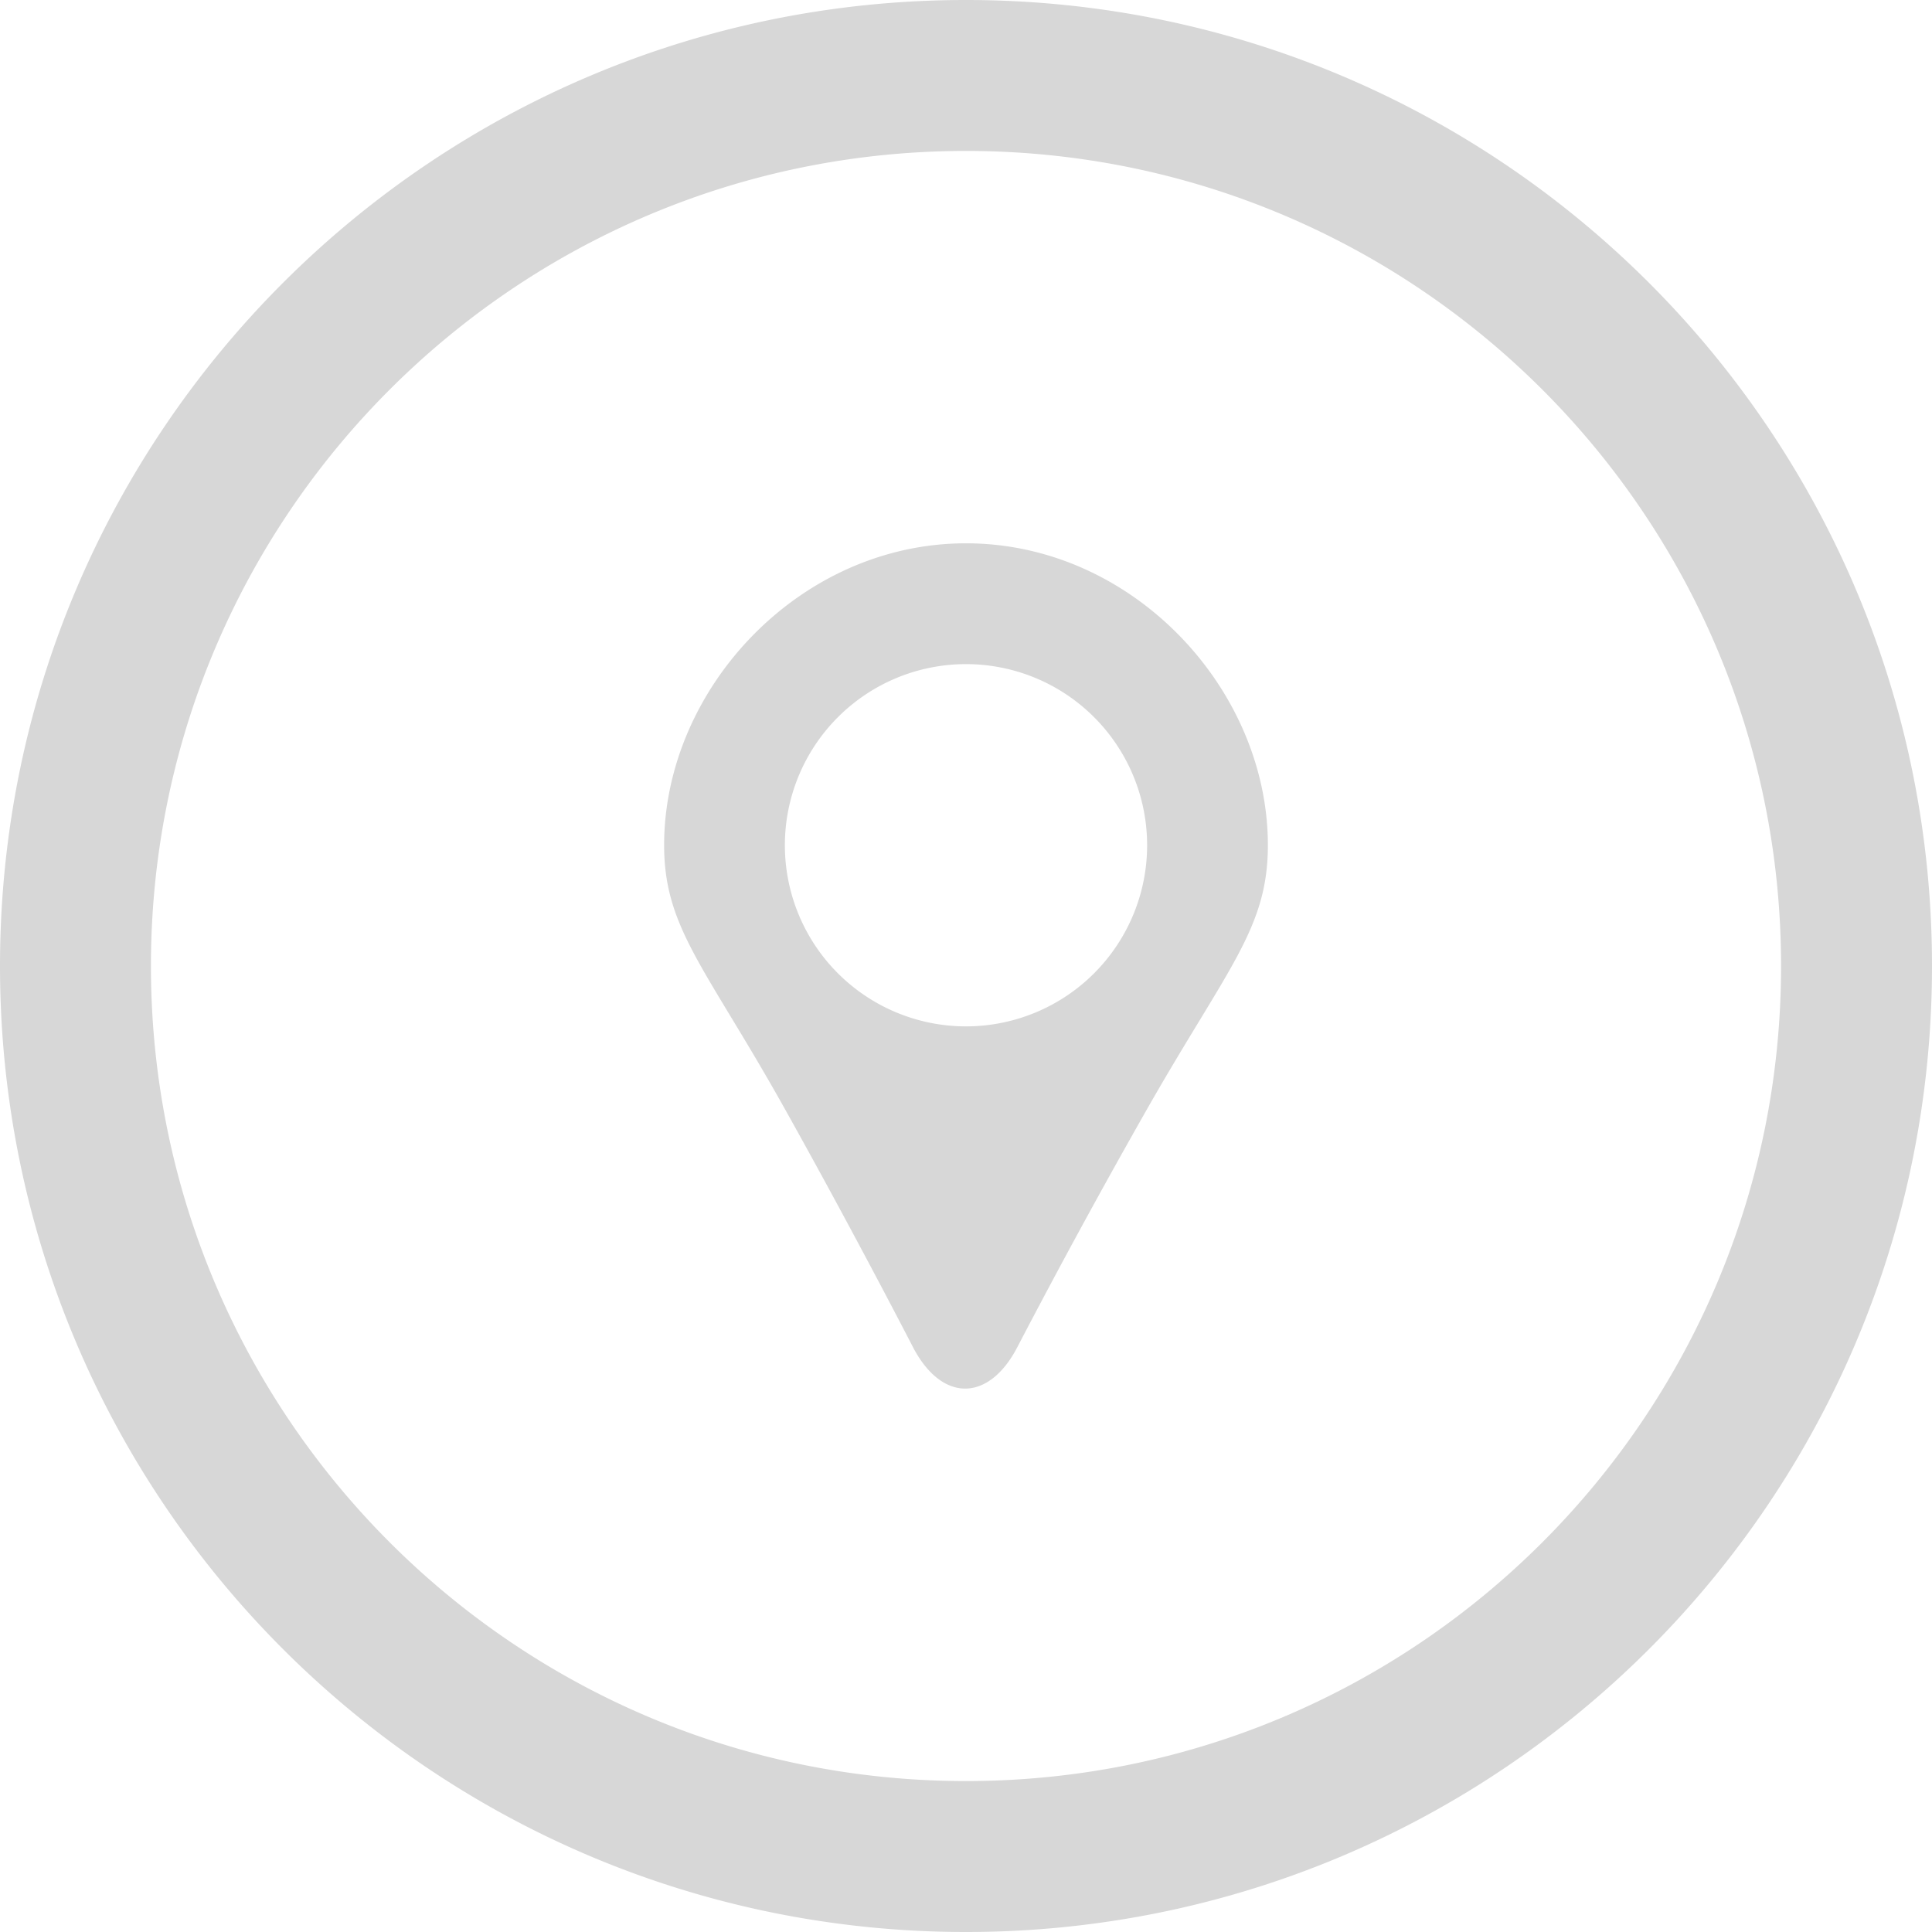 <svg xmlns="http://www.w3.org/2000/svg" width="32" height="32" viewBox="0 0 32 32"><g><g><path fill="#d7d7d7" d="M21 14c0 1.377-.662 2.02-2 4.368a123.819 123.819 0 0 0-2.145 3.936c-.478.928-1.261.927-1.739-.002 0 0-.963-1.872-2.116-3.934-1.313-2.348-2-2.991-2-4.369 0-2.586 2.238-5 5-5s5 2.414 5 5zm-2 0a3 3 0 1 0-6 0 3 3 0 0 0 6 0zm13 2c0 8.836-7.162 16-16 16-8.836 0-16-7.164-16-16C0 7.161 7.164 0 16 0c8.838 0 16 7.162 16 16zm-2.5 0c0-7.457-6.043-13.5-13.5-13.5C8.545 2.5 2.5 8.542 2.5 16c0 7.455 6.045 13.5 13.5 13.5 7.457 0 13.5-6.045 13.5-13.5z"/></g></g></svg>